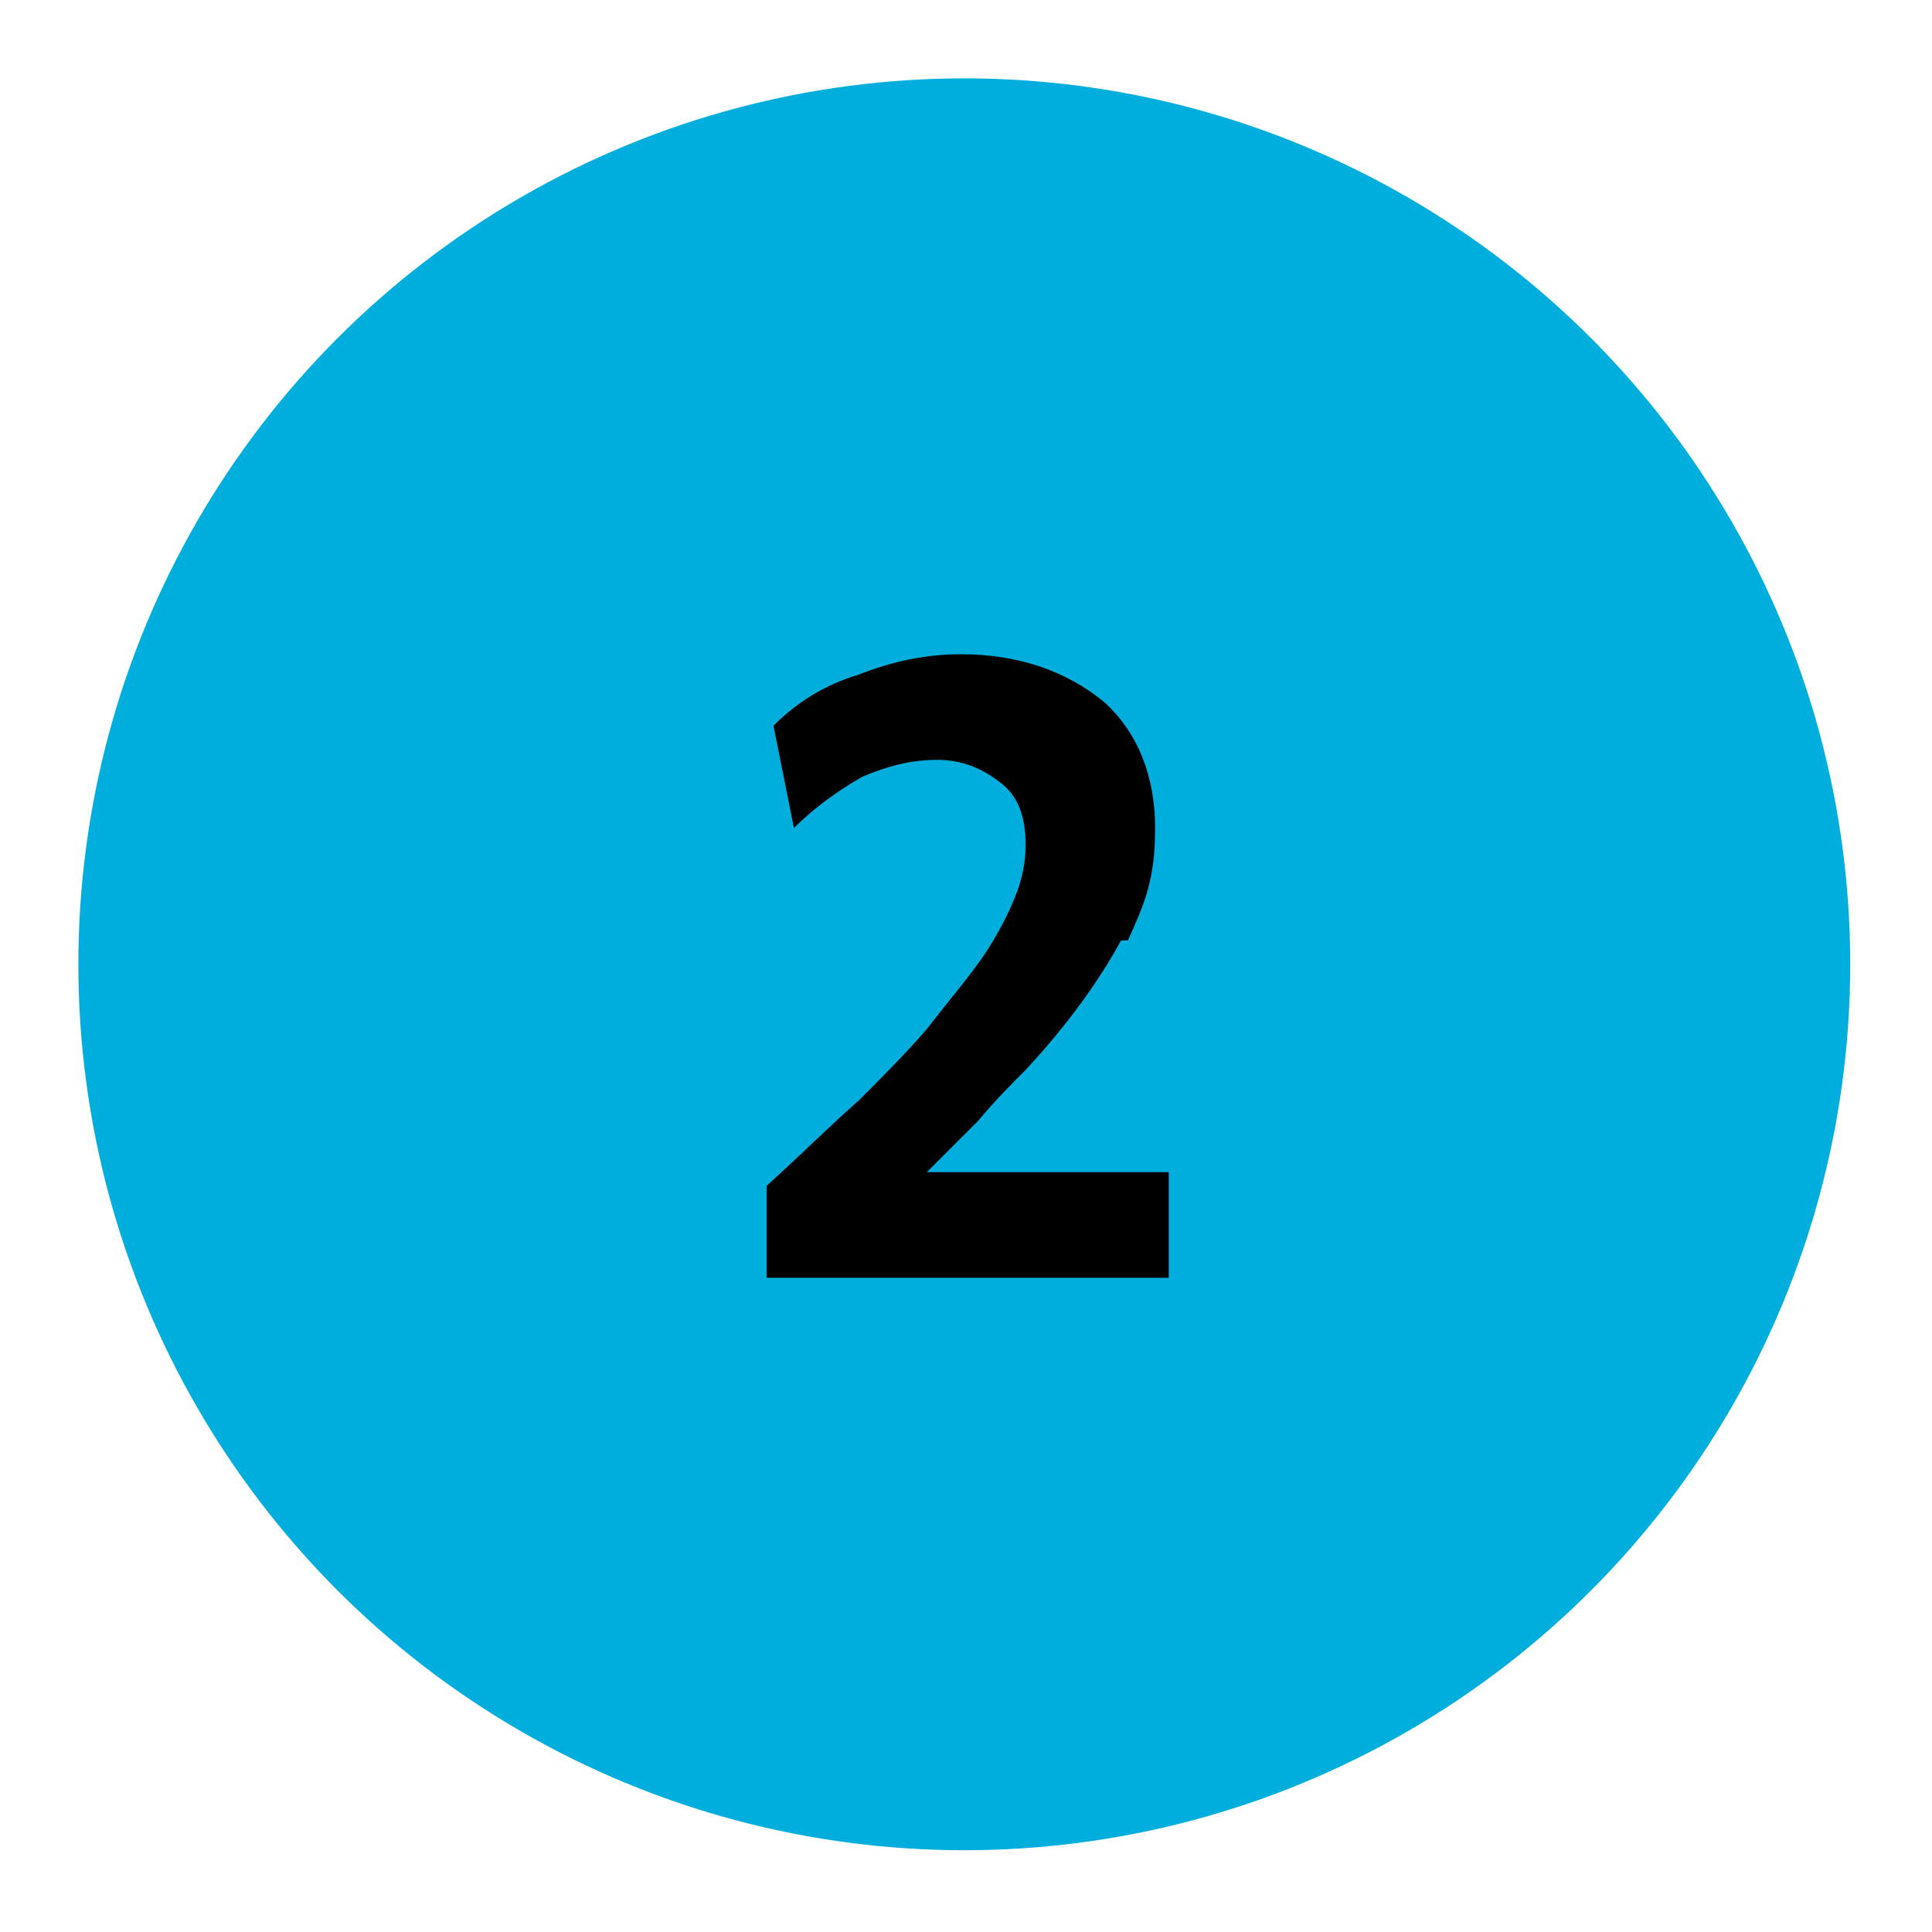 <?xml version="1.0" encoding="UTF-8"?>
<svg xmlns="http://www.w3.org/2000/svg" version="1.1" viewBox="0 0 56.7 56.7">
  <defs>
    <style>
      .st0 {
        fill: #e0543f;
      }

      .st1 {
        fill: #00a665;
      }

      .st2 {
        fill: #fced5f;
      }

      .st3 {
        fill: #f1a050;
      }

      .st4 {
        display: none;
      }

      .st5 {
        fill: #00aede;
      }

      .st6 {
        fill: #e580a7;
      }
    </style>
  </defs>
  <g id="_x31_" class="st4">
    <g>
      <g id="Ellipse_9">
        <circle class="st1" cx="28.3" cy="28.3" r="26"></circle>
      </g>
      <path d="M32.7,37.3h-3.6v-14.2l-4.6,2-.6-3,5.9-2.6h2.9v17.9Z"></path>
    </g>
  </g>
  <g id="_x32_">
    <g>
      <g id="Ellipse_91" data-name="Ellipse_9">
        <circle class="st5" cx="28.3" cy="28.3" r="26"></circle>
      </g>
      <path d="M32.9,27.6c-.6,1.1-1.5,2.4-2.8,3.8-.4.4-.9.9-1.4,1.5-.5.5-1,1-1.5,1.5h7.1v3.1h-11.8v-2.7c1-.9,1.9-1.8,2.7-2.5.7-.7,1.4-1.4,2-2.1.7-.9,1.3-1.6,1.7-2.2.4-.6.7-1.2.9-1.7.2-.5.3-1,.3-1.5,0-.8-.2-1.4-.7-1.8-.5-.4-1.1-.7-1.9-.7s-1.5.2-2.2.5c-.7.4-1.4.9-2,1.5l-.6-3c.7-.7,1.5-1.2,2.5-1.5,1-.4,2-.6,3-.6,1.7,0,3.1.5,4.2,1.4,1,.9,1.5,2.2,1.5,3.7s-.3,2.2-.8,3.3Z"></path>
    </g>
  </g>
  <g id="_x33_" class="st4">
    <g>
      <g id="Ellipse_92" data-name="Ellipse_9">
        <circle class="st6" cx="28.3" cy="28.3" r="26"></circle>
      </g>
      <path d="M29.6,22.2h-6.9v-3h11v2.6l-4.5,4.6c1,0,1.9.3,2.6.7.8.4,1.3,1,1.8,1.8.4.8.6,1.6.6,2.6s-.3,2.2-.8,3.1c-.6.9-1.3,1.5-2.4,2-1,.5-2.3.7-3.7.7s-1.9-.1-2.8-.3c-.9-.2-1.6-.5-2.2-.9l.3-3c.7.4,1.4.7,2.2.9.8.2,1.5.3,2.3.3s1.9-.2,2.5-.7c.6-.5.9-1.2.9-2.1s-.3-1.5-.9-2c-.6-.5-1.4-.7-2.4-.7s-.6,0-.8,0c-.3,0-.5,0-.8.2l-.9-2,4.7-5Z"></path>
    </g>
  </g>
  <g id="_x34_" class="st4">
    <g>
      <g id="Ellipse_93" data-name="Ellipse_9">
        <circle class="st3" cx="28.3" cy="28.3" r="26"></circle>
      </g>
      <path d="M29.4,19.4h3.6v11h2.2v2.8h-2.2v4h-3.3v-4h-8.1v-2.8l7.8-11.1ZM29.6,23.6l-4.8,6.8h4.8v-6.8Z"></path>
    </g>
  </g>
  <g id="_x35_" class="st4">
    <g>
      <g id="Ellipse_94" data-name="Ellipse_9">
        <circle class="st0" cx="28.3" cy="28.3" r="26"></circle>
      </g>
      <path d="M23.5,19.2h9.8v3.1h-6.7v3.6c.4,0,1-.1,1.4-.1,1.3,0,2.4.2,3.4.7,1,.5,1.7,1.1,2.2,2,.5.8.8,1.8.8,3s-.3,2.3-.9,3.2c-.6.9-1.4,1.6-2.4,2.1-1,.5-2.3.7-3.7.7s-1.9-.1-2.9-.3c-.9-.2-1.7-.5-2.2-.8l.3-3c1.4.8,2.9,1.1,4.4,1.1s2-.3,2.7-.8c.6-.5,1-1.3,1-2.2s-.4-1.6-1.1-2.1c-.7-.5-1.7-.8-2.9-.8s-1.2,0-1.8.1c-.7,0-1.3.2-1.8.3l.4-9.8Z"></path>
    </g>
  </g>
  <g id="_x36_" class="st4">
    <g>
      <g id="Ellipse_95" data-name="Ellipse_9">
        <circle class="st2" cx="28.3" cy="28.3" r="26"></circle>
      </g>
      <path d="M22.7,27.1c.5-1.4,1.3-2.8,2.3-4.2,1-1.4,2.2-2.6,3.5-3.7h4.3c-1.6,1.5-2.9,2.8-4,4-1.1,1.3-1.9,2.5-2.5,3.7.7-.7,1.7-1,2.9-1s2,.2,2.8.7c.8.5,1.5,1.2,1.9,2,.5.8.7,1.8.7,2.9s-.3,2.2-.8,3.1-1.3,1.6-2.3,2.1c-1,.5-2.1.8-3.3.8s-2.5-.3-3.4-.8c-1-.5-1.7-1.2-2.2-2.2-.5-1-.8-2.1-.8-3.4s.3-2.7.8-4.1ZM28.4,28.7c-.8,0-1.5.3-2.1.8-.6.6-.8,1.3-.8,2.1s.3,1.6.8,2.1c.6.6,1.3.8,2.1.8s1.5-.3,2.1-.8.8-1.3.8-2.1-.3-1.6-.8-2.1-1.2-.8-2.1-.8Z"></path>
    </g>
  </g>
</svg>
